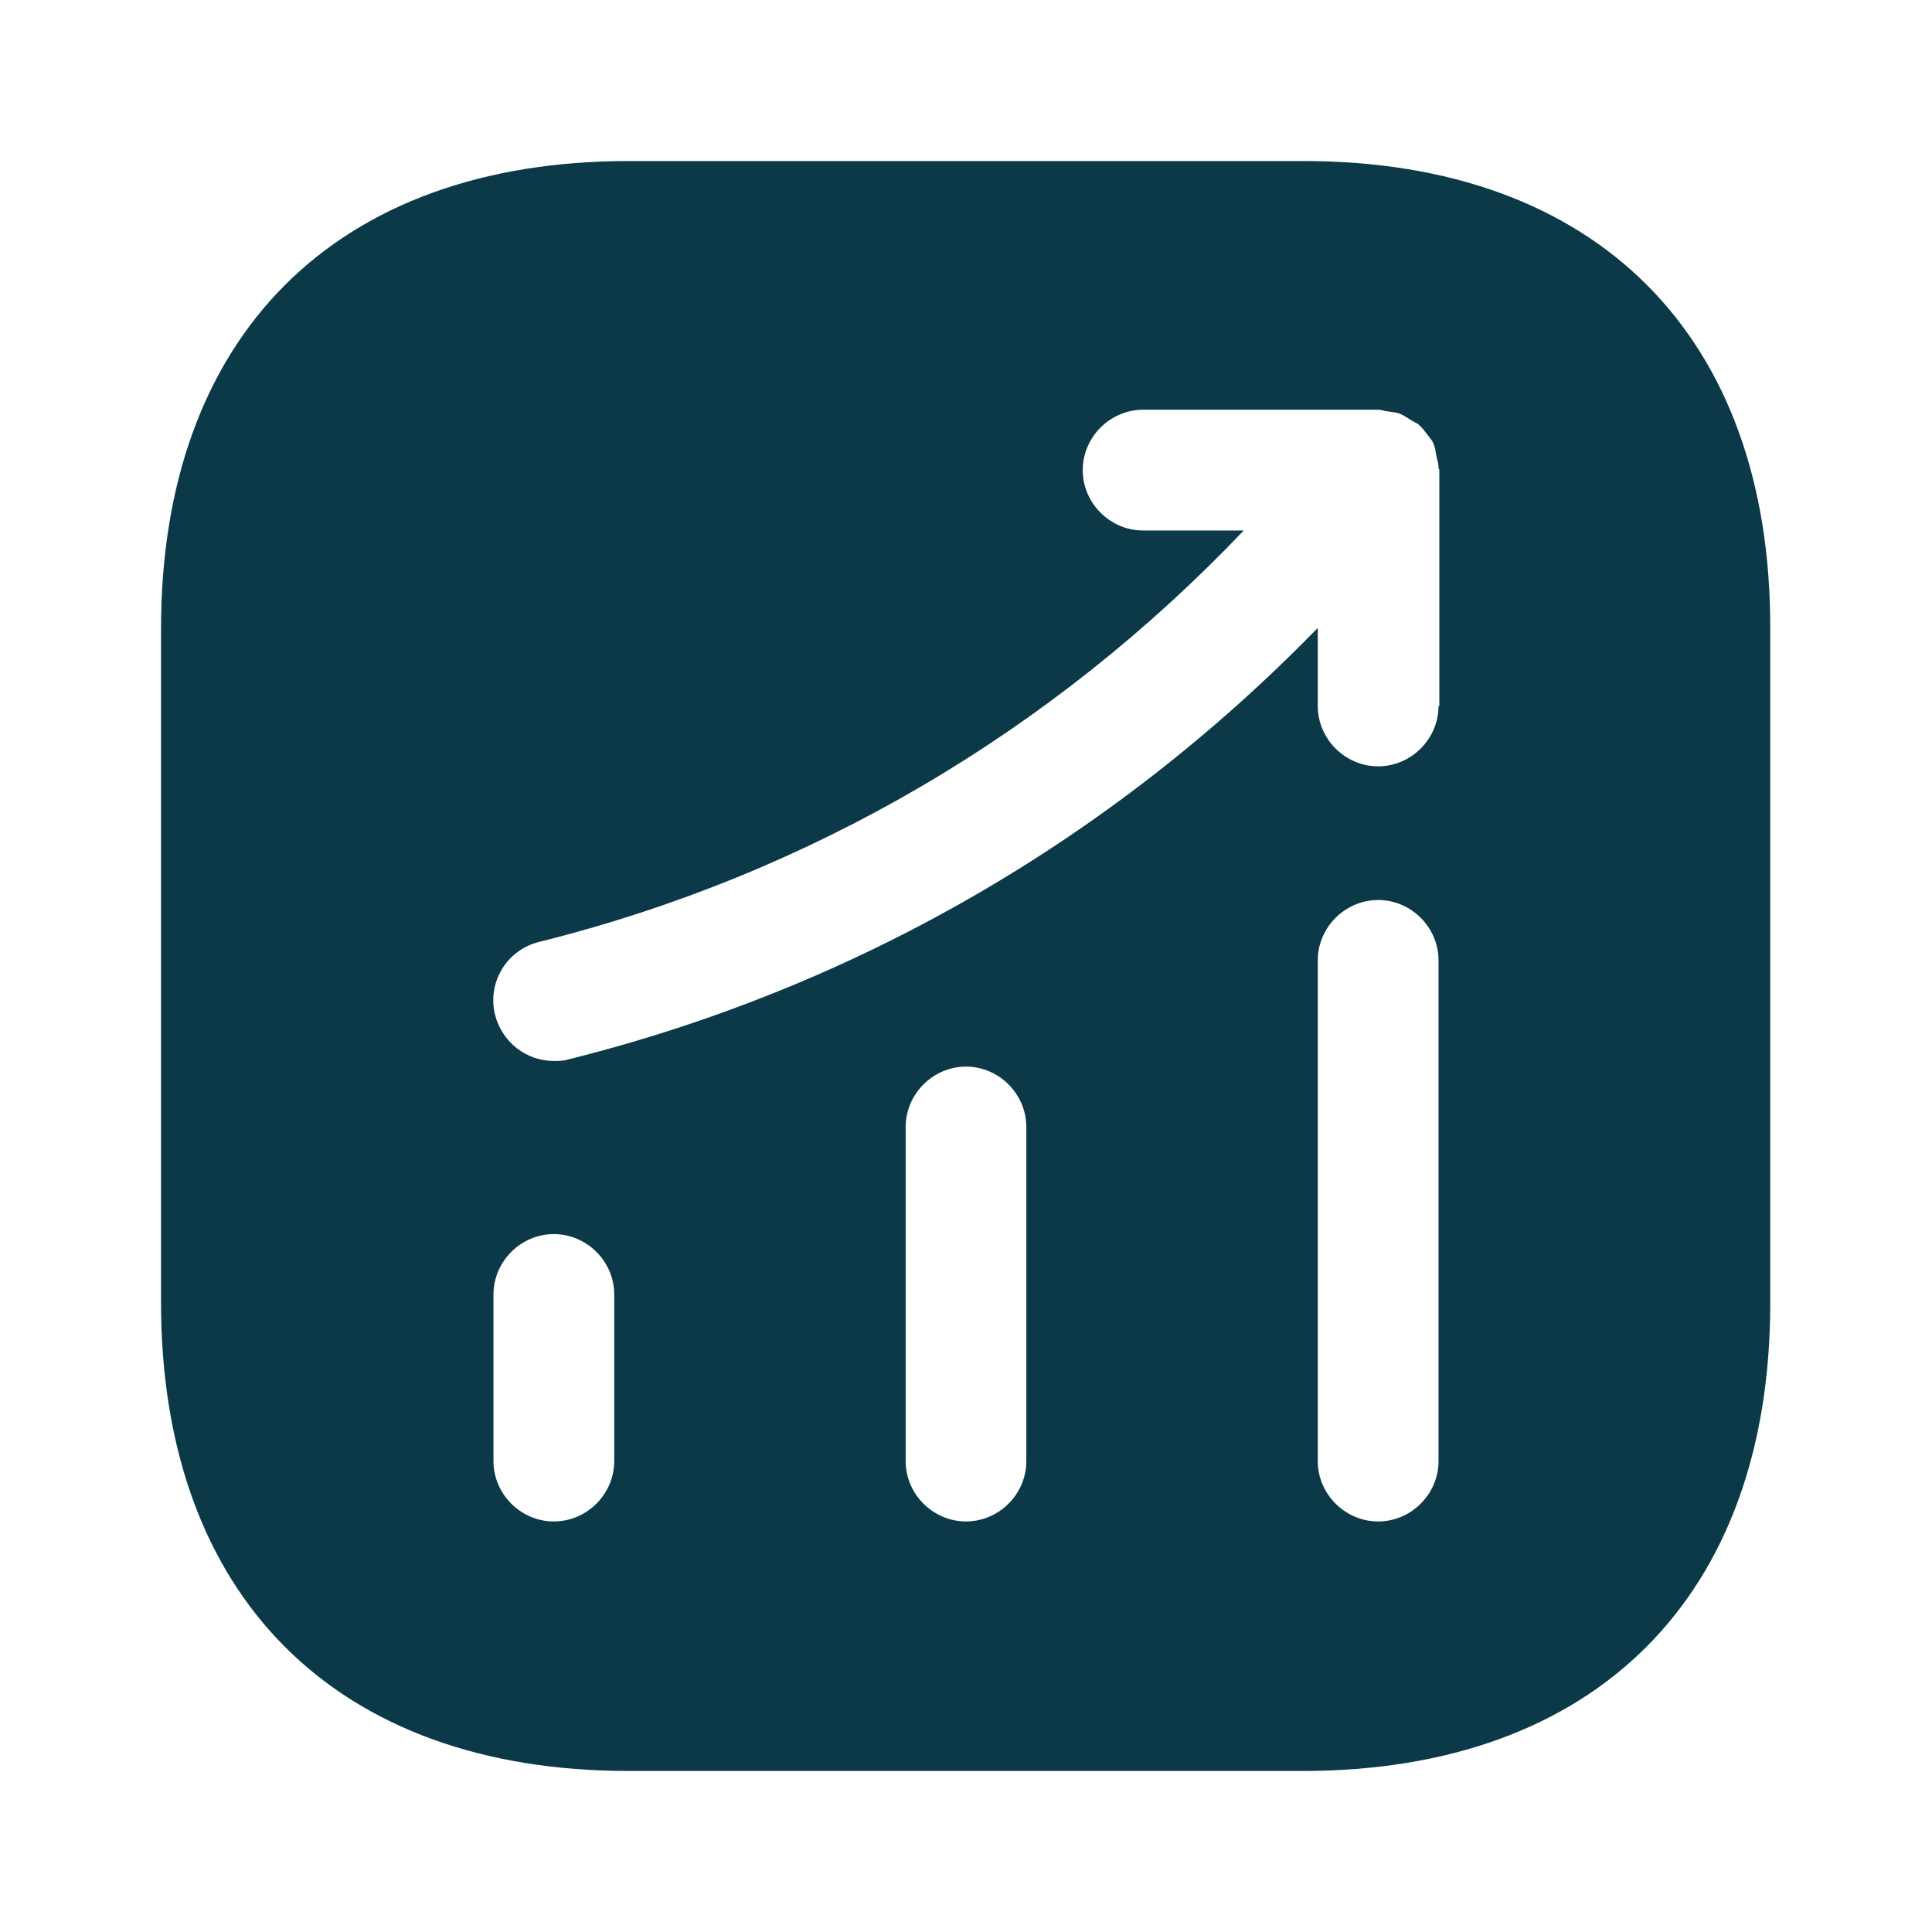 <svg width="26" height="26" viewBox="0 0 26 26" fill="none" xmlns="http://www.w3.org/2000/svg">
<path d="M17.539 2.167H8.461C4.518 2.167 2.167 4.518 2.167 8.461V17.528C2.167 21.483 4.518 23.833 8.461 23.833H17.528C21.472 23.833 23.823 21.483 23.823 17.539V8.461C23.833 4.518 21.483 2.167 17.539 2.167ZM8.266 19.663C8.266 20.107 7.898 20.475 7.453 20.475C7.009 20.475 6.641 20.107 6.641 19.663V17.42C6.641 16.976 7.009 16.608 7.453 16.608C7.898 16.608 8.266 16.976 8.266 17.42V19.663ZM13.812 19.663C13.812 20.107 13.444 20.475 13 20.475C12.556 20.475 12.188 20.107 12.188 19.663V15.167C12.188 14.723 12.556 14.354 13 14.354C13.444 14.354 13.812 14.723 13.812 15.167V19.663ZM19.359 19.663C19.359 20.107 18.991 20.475 18.547 20.475C18.102 20.475 17.734 20.107 17.734 19.663V12.924C17.734 12.48 18.102 12.112 18.547 12.112C18.991 12.112 19.359 12.48 19.359 12.924V19.663ZM19.359 9.501C19.359 9.945 18.991 10.313 18.547 10.313C18.102 10.313 17.734 9.945 17.734 9.501V8.45C14.972 11.288 11.516 13.293 7.648 14.257C7.583 14.278 7.518 14.278 7.453 14.278C7.085 14.278 6.76 14.029 6.663 13.661C6.554 13.227 6.814 12.783 7.258 12.675C10.909 11.765 14.159 9.848 16.738 7.139H15.383C14.939 7.139 14.571 6.771 14.571 6.327C14.571 5.883 14.939 5.514 15.383 5.514H18.558C18.601 5.514 18.633 5.536 18.677 5.536C18.731 5.547 18.785 5.547 18.839 5.568C18.893 5.59 18.937 5.623 18.991 5.655C19.023 5.677 19.056 5.688 19.088 5.709C19.099 5.72 19.099 5.731 19.11 5.731C19.153 5.774 19.186 5.818 19.218 5.861C19.251 5.904 19.283 5.937 19.294 5.98C19.316 6.023 19.316 6.067 19.327 6.121C19.337 6.175 19.359 6.229 19.359 6.294C19.359 6.305 19.37 6.316 19.37 6.327V9.501H19.359Z" fill="#0B3948"/>
</svg>
